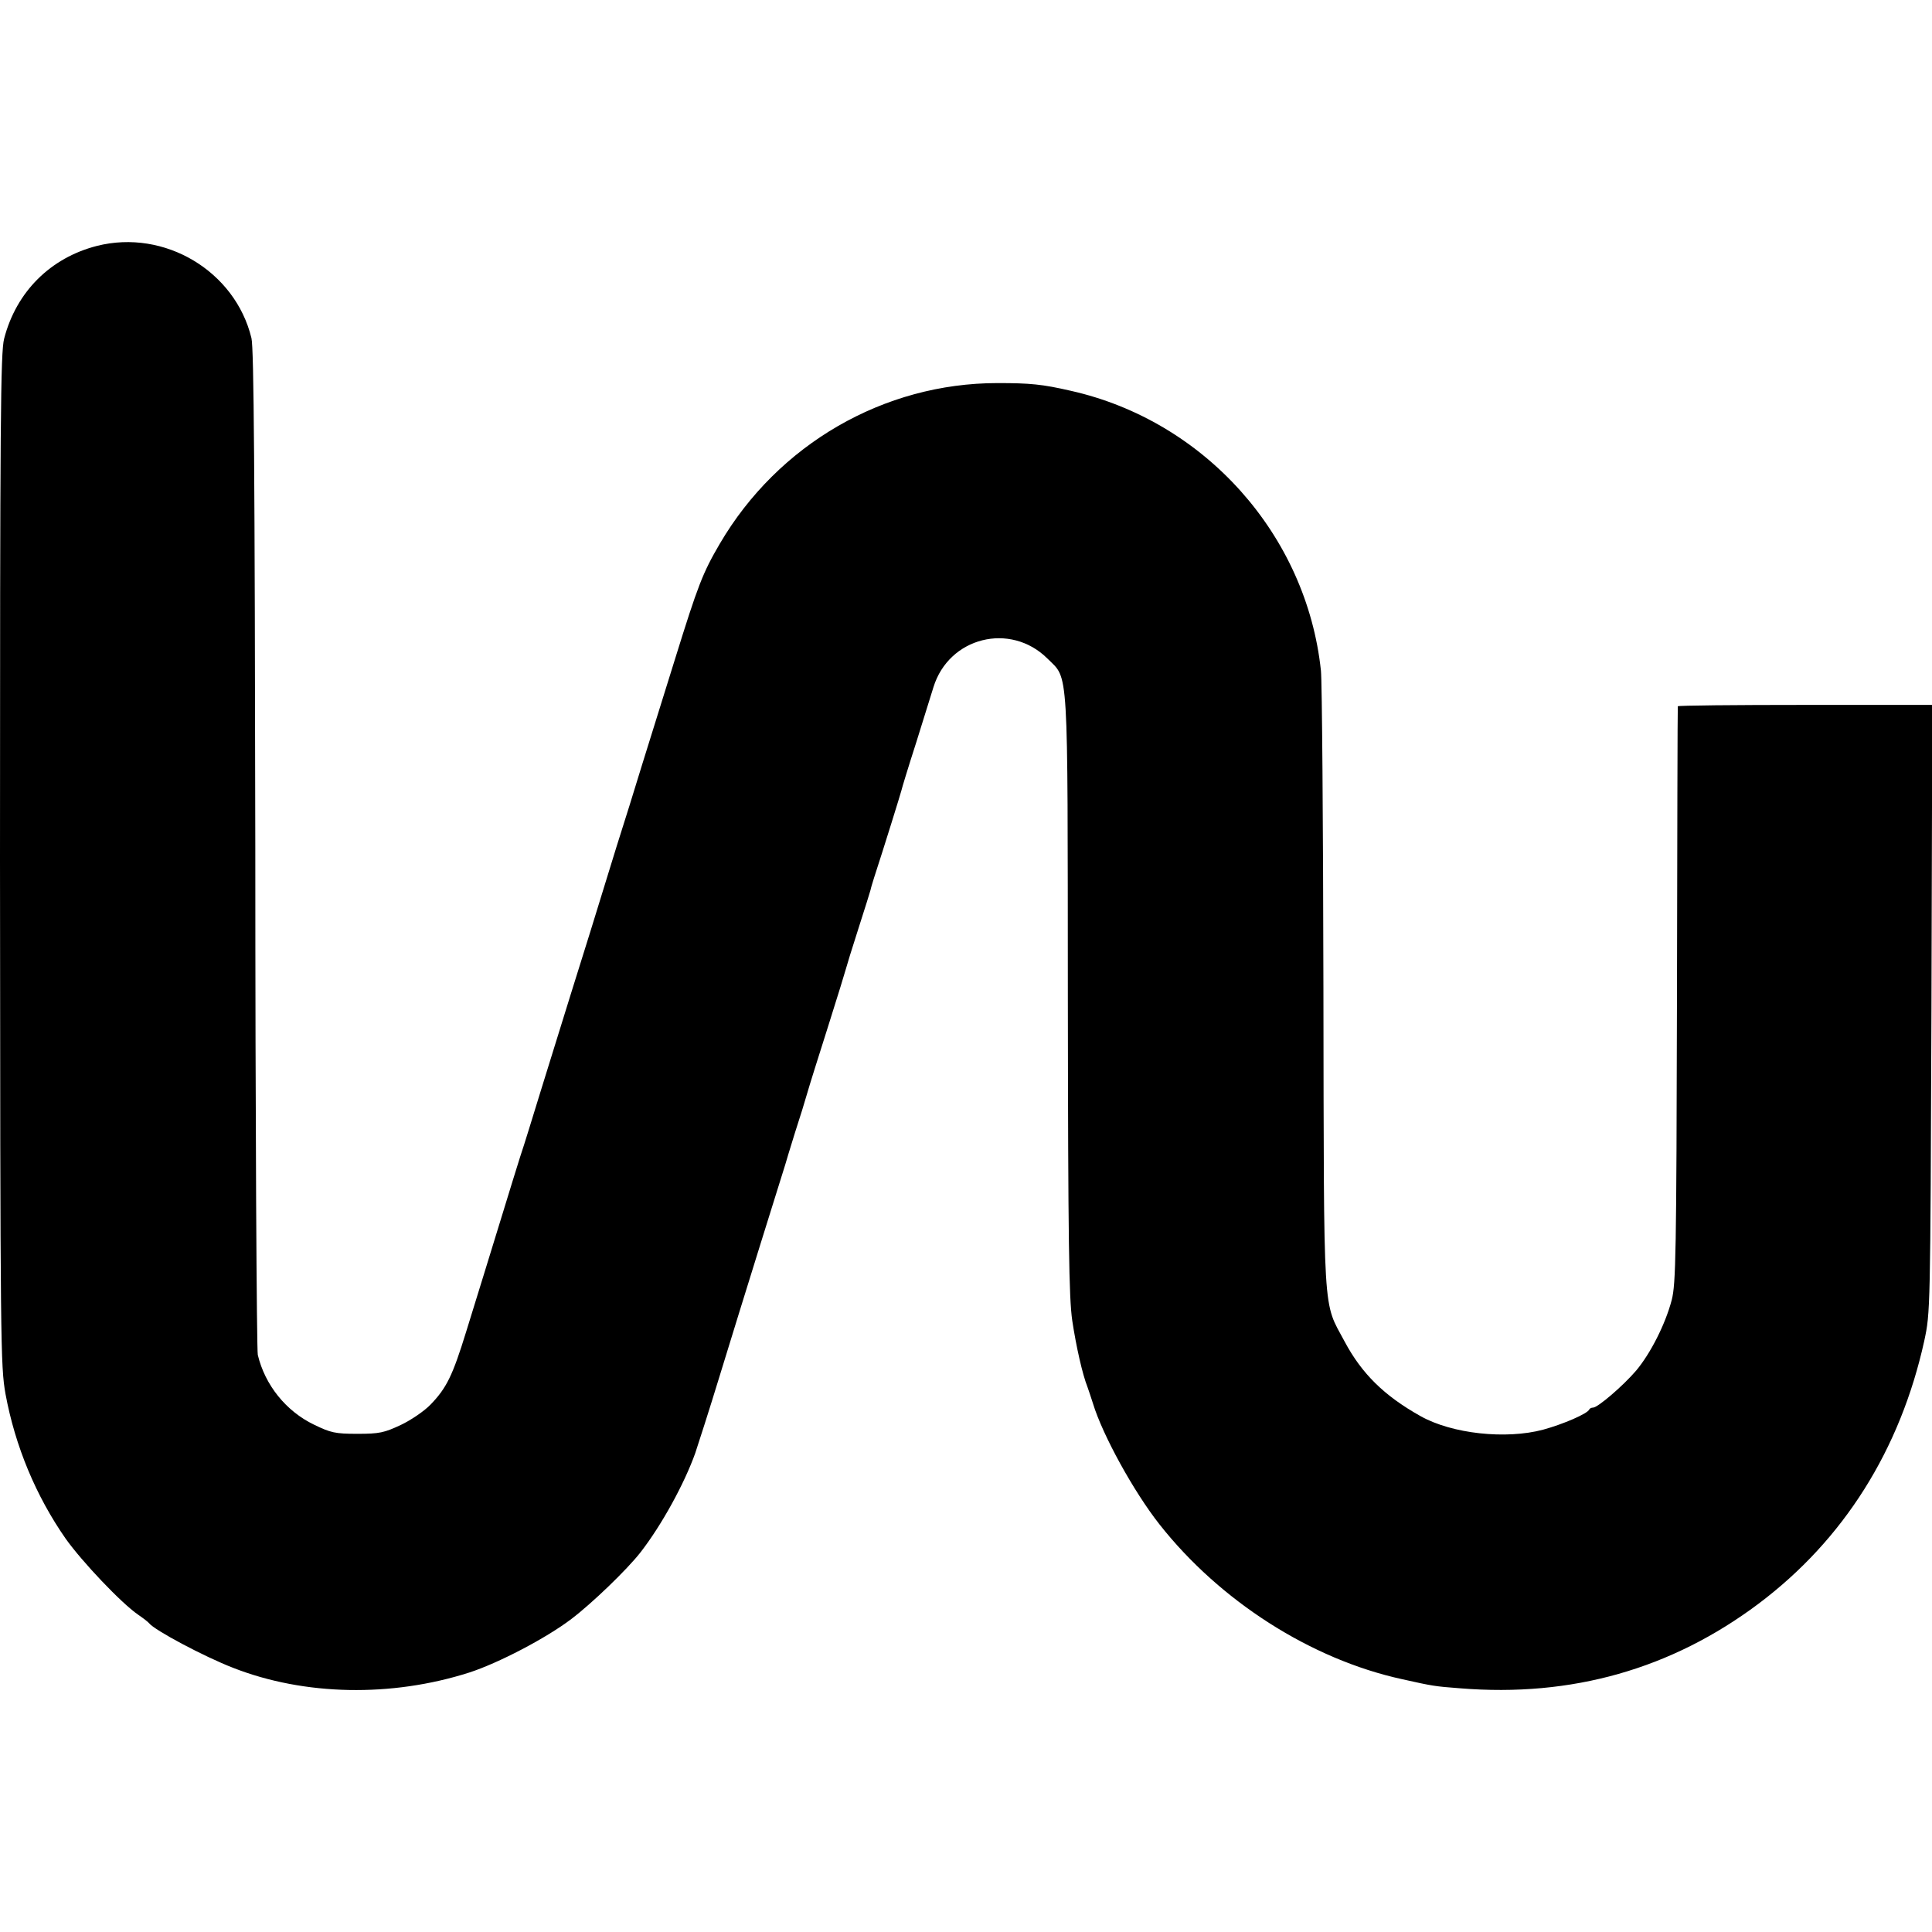 <?xml version="1.0" standalone="no"?>
<!DOCTYPE svg PUBLIC "-//W3C//DTD SVG 20010904//EN"
 "http://www.w3.org/TR/2001/REC-SVG-20010904/DTD/svg10.dtd">
<svg version="1.0" xmlns="http://www.w3.org/2000/svg"
 width="700pt" height="700pt" viewBox="0 0 700 700"
 preserveAspectRatio="xMidYMid meet">
<g transform="translate(0,700) scale(0.1,-0.1)"
fill="#000000" stroke="none">
<path d="M351 6109 c-168 -43 -292 -166 -336 -336 -13 -50 -15 -295 -15 -1888
1 -1767 2 -1834 20 -1936 35 -189 110 -369 218 -524 59 -83 201 -233 262 -275
19 -13 37 -27 40 -31 19 -25 199 -121 305 -162 258 -101 573 -107 855 -17 105
34 278 124 370 194 74 56 202 179 251 242 76 98 158 247 198 359 11 33 51 157
87 275 36 118 104 337 150 485 47 149 86 277 89 285 2 8 18 60 35 115 18 55
38 120 45 145 7 25 41 133 75 240 34 107 63 202 65 210 2 8 22 74 45 145 23
72 43 135 44 140 1 6 7 26 13 45 35 107 97 307 99 316 1 6 25 85 54 175 28 90
56 180 62 199 56 182 279 237 413 104 78 -78 73 -6 74 -1219 1 -906 4 -1096
16 -1180 14 -93 37 -195 55 -240 4 -11 13 -38 20 -60 35 -115 148 -320 241
-438 219 -278 549 -489 879 -561 112 -25 118 -26 210 -33 405 -33 766 70 1081
306 309 232 514 558 601 953 22 103 22 104 26 1203 l3 1101 -461 0 c-253 0
-461 -2 -461 -5 -1 -4 -2 -474 -3 -1046 -2 -941 -4 -1046 -19 -1105 -23 -88
-77 -194 -129 -256 -47 -55 -139 -134 -156 -134 -6 0 -12 -3 -14 -7 -6 -15
-94 -53 -167 -73 -135 -36 -330 -15 -444 49 -132 74 -213 154 -275 270 -80
150 -75 64 -77 1281 -1 597 -5 1114 -9 1150 -52 492 -421 905 -906 1014 -104
24 -148 28 -266 28 -412 0 -795 -222 -1006 -582 -62 -106 -79 -150 -162 -417
-41 -131 -95 -304 -120 -385 -25 -82 -66 -214 -92 -295 -25 -82 -68 -220 -95
-308 -49 -157 -76 -242 -179 -575 -28 -91 -61 -199 -75 -240 -13 -41 -42 -135
-64 -207 -36 -116 -103 -336 -132 -428 -49 -159 -71 -204 -129 -264 -23 -24
-72 -57 -108 -74 -60 -28 -77 -32 -157 -32 -81 0 -97 4 -157 33 -102 49 -178
144 -204 253 -4 19 -9 844 -9 1834 -2 1364 -5 1812 -14 1850 -59 243 -315 396
-560 334z"/>
</g>
</svg>
